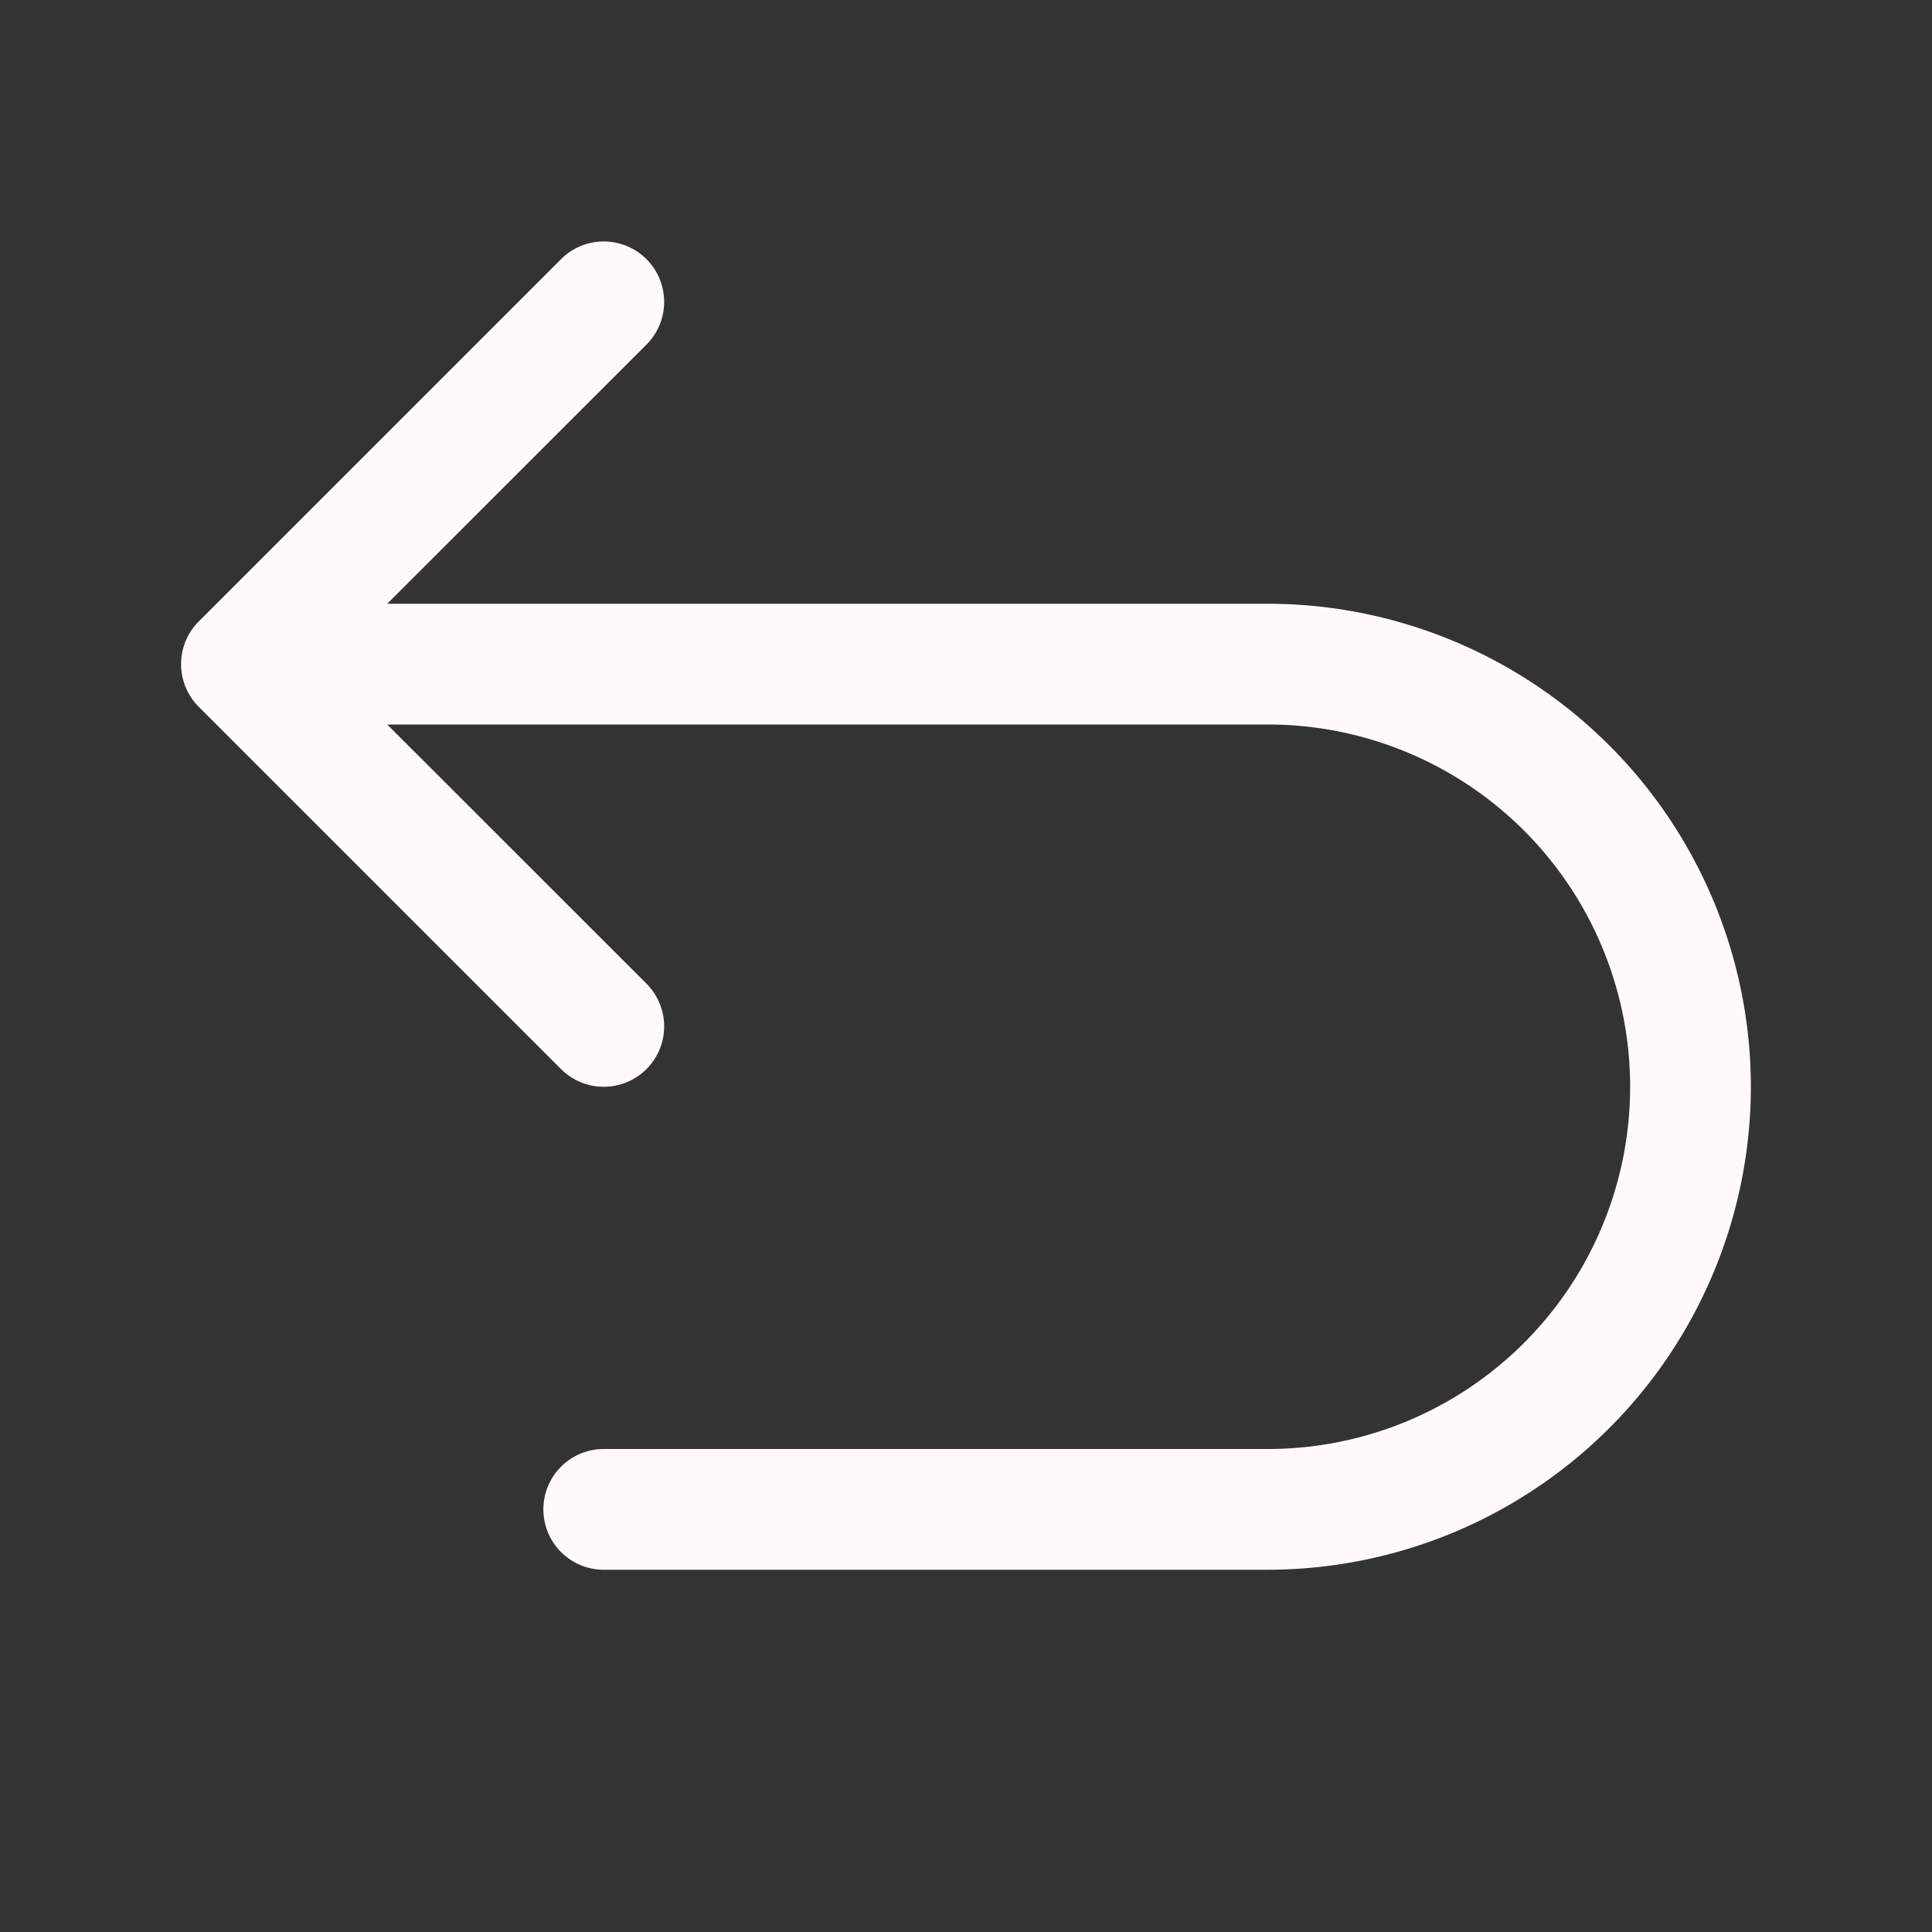 <svg viewBox="0 0 256 256" fill="#fffafa" height="32" width="32" xmlns="http://www.w3.org/2000/svg"><rect x="0" y="0" width="256" height="256" fill="#333333" stroke="none"/><path d="M232,144a64.07,64.07,0,0,1-64,64H80a8,8,0,0,1,0-16h88a48,48,0,0,0,0-96H51.31l34.35,34.34a8,8,0,0,1-11.32,11.32l-48-48a8,8,0,0,1,0-11.32l48-48A8,8,0,0,1,85.66,45.66L51.31,80H168A64.07,64.07,0,0,1,232,144Z"></path></svg>
